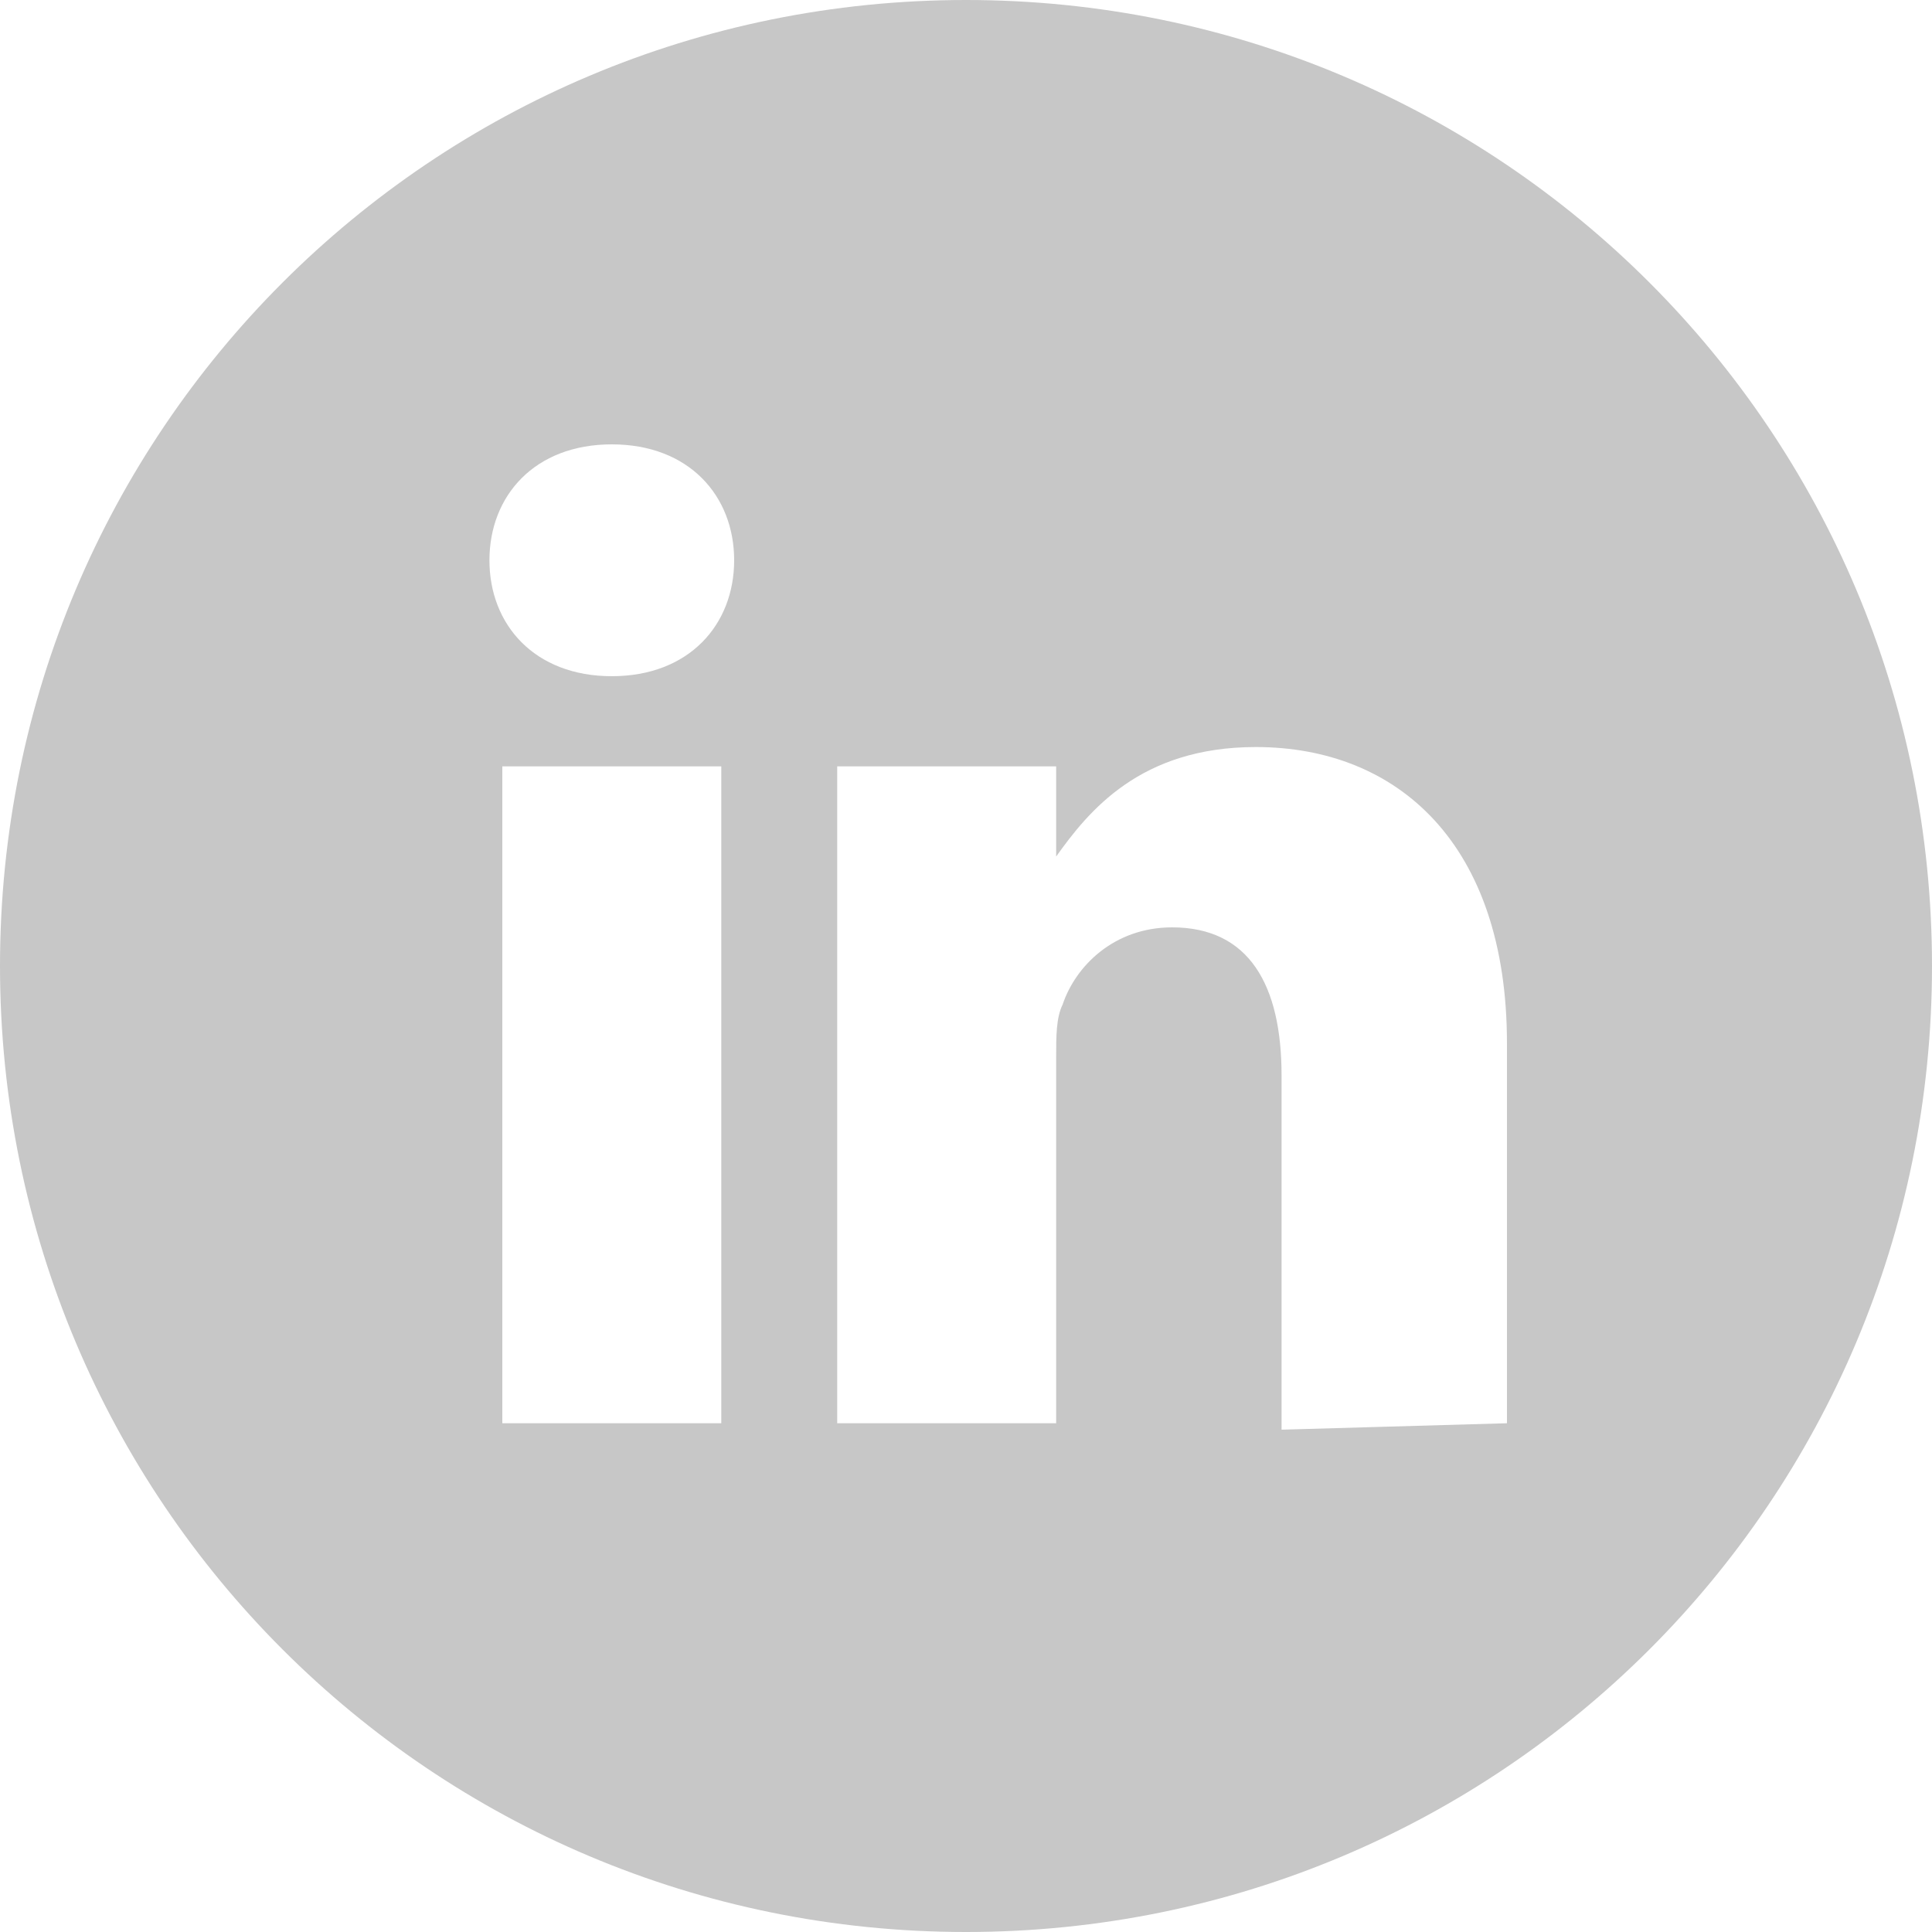 <?xml version="1.0" encoding="UTF-8"?> <svg xmlns="http://www.w3.org/2000/svg" xmlns:xlink="http://www.w3.org/1999/xlink" id="Layer_1" x="0px" y="0px" viewBox="0 0 30 30" style="enable-background:new 0 0 30 30;" xml:space="preserve"> <style type="text/css"> .st0{fill:#C7C7C7;} </style> <title>Shape</title> <desc>Created with Sketch.</desc> <g id="Symbols"> <g id="Footer" transform="translate(-1080, -601)"> <g id="Group-18-Copy-2" transform="translate(990, 482)"> <g id="Group-13-Copy" transform="translate(0, 119)"> <path id="Shape" class="st0" d="M113.4,22.1v-5.9c0-3.1-1.7-4.6-3.9-4.6c-1.8,0-2.6,1-3.1,1.7v-1.4h-3.4c0,1,0,10.2,0,10.2h3.4 v-5.7c0-0.3,0-0.6,0.1-0.8c0.2-0.6,0.8-1.2,1.7-1.2c1.2,0,1.7,0.9,1.7,2.3v5.5L113.4,22.1L113.4,22.1z M99.5,10.5 c1.2,0,1.9-0.8,1.9-1.8c0-1-0.7-1.8-1.9-1.8c-1.2,0-1.9,0.8-1.9,1.8C97.6,9.7,98.3,10.5,99.5,10.5L99.5,10.5z M105,30 c-8.3,0-15-6.7-15-15c0-8.3,6.7-15,15-15s15,6.7,15,15C120,23.3,113.3,30,105,30z M101.2,22.1V11.9h-3.4v10.2H101.2z"></path> </g> </g> </g> </g> </svg> 